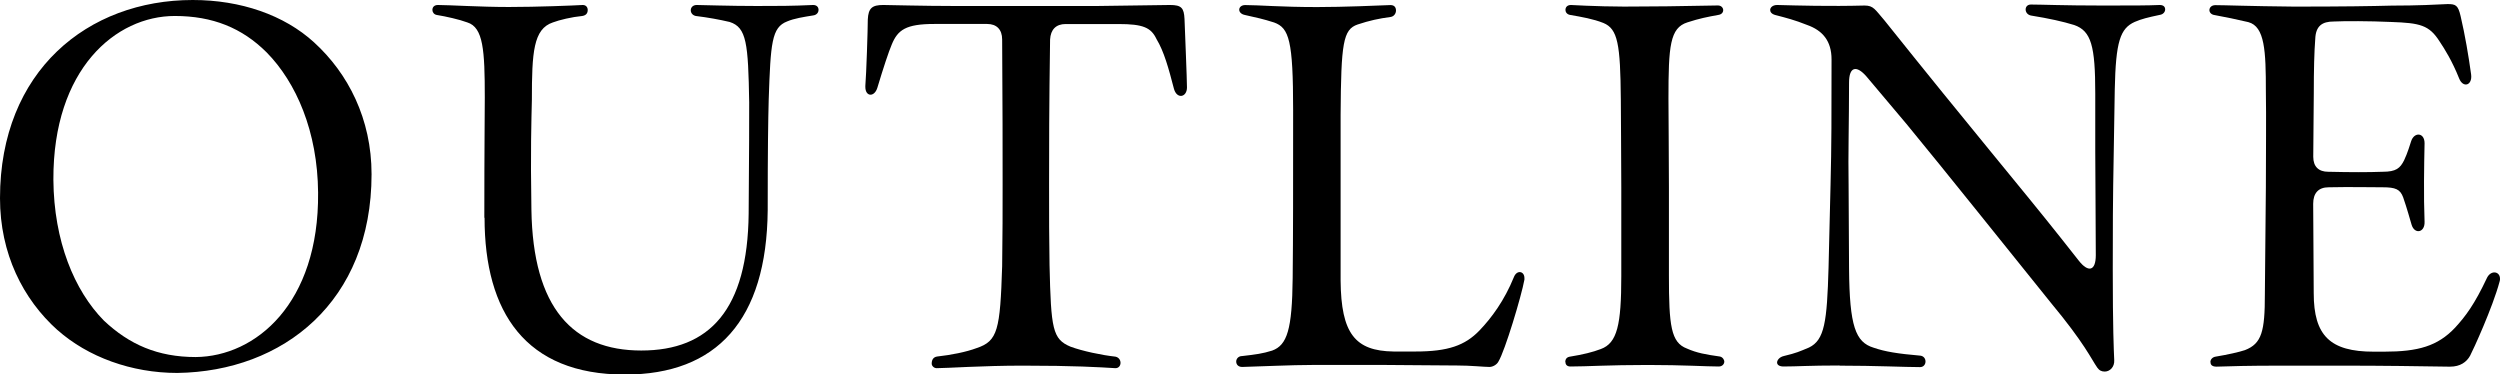 <?xml version="1.0" encoding="UTF-8"?>
<svg id="_レイヤー_2" data-name="レイヤー_2" xmlns="http://www.w3.org/2000/svg" viewBox="0 0 325.45 48.75">
  <g id="_レイヤー_1-2" data-name="レイヤー_1">
    <g>
      <path d="M7.48,42.97C2.99,38.94,0,33.02,0,25.8,0,9.23,11.44,0,25.09,0c6.24,0,11.9,1.95,15.8,5.52,4.42,4.03,7.48,9.95,7.48,17.16,0,16.58-11.5,25.68-25.29,25.87-5.98,0-11.64-2.08-15.6-5.59ZM41.41,25.09c-.06-7.99-2.86-14.37-6.7-18.27-3.19-3.18-7.02-4.74-11.96-4.74-7.67,0-15.86,6.89-15.8,21.32.06,8,2.73,14.43,6.57,18.33,3.31,3.12,7.02,4.75,11.96,4.75,7.8-.07,16.06-6.96,15.93-21.39Z"/>
      <path d="M63.05,28.34c0-9.42.06-13.2.06-15.67,0-6.11-.19-9.1-2.27-9.75-1.04-.39-2.79-.78-3.97-.97-.39-.06-.58-.39-.58-.65,0-.39.26-.65.72-.65,1.43,0,5.52.26,9.23.26s8.39-.19,9.62-.26c.46,0,.65.33.65.65,0,.46-.26.71-.71.78-1.37.13-2.99.52-3.83.84-2.54.85-2.73,3.9-2.73,10.08-.06,2.67-.19,6.63-.06,14.3.19,12.8,5.4,18.33,14.3,18.33s13.85-5.33,13.98-17.81c.07-8.38.07-12.03.07-14.5-.13-7.67-.33-9.75-2.54-10.46-1.37-.32-2.79-.58-4.42-.78-.91-.2-.85-1.43.13-1.43.52,0,4.35.13,7.8.13,2.8,0,4.49,0,7.35-.13.46,0,.71.26.71.65,0,.26-.19.65-.71.71-1.24.2-2.47.39-3.38.78-2.02.78-2.15,2.79-2.4,10.21-.07,2.6-.13,6.37-.13,14.37-.13,14.3-6.63,21.39-18.59,21.39-12.94,0-18.27-8.12-18.27-20.41Z"/>
      <path d="M121.29,47.32c0-.46.2-.84.72-.91,1.75-.19,3.77-.58,5.14-1.1,2.73-.91,3.05-2.34,3.31-10.66.06-3.71.06-7.67.06-10.66,0-4.68,0-9.95-.06-18.85,0-1.3-.72-2.02-1.95-2.02h-6.89c-3.71,0-4.75.78-5.53,2.67-.39.91-1.1,3.05-1.88,5.65-.39,1.24-1.56,1.17-1.56-.13v-.13c.13-1.5.32-7.41.32-8.64.07-1.5.58-1.89,2.02-1.89.65,0,5.33.13,9.17.13h18.72l9.43-.13c1.5,0,1.82.39,1.89,1.82.06,1.62.32,7.87.32,8.91,0,1.3-1.3,1.56-1.69.2-.71-2.73-1.3-4.88-2.28-6.5-.71-1.5-1.75-1.95-4.94-1.95h-6.89c-1.24,0-1.95.71-2.02,2.02-.13,8.91-.13,14.17-.13,18.85,0,4.23,0,7.08.06,10.53.19,8.32.39,9.62,2.73,10.6,1.56.58,4.1,1.11,5.85,1.3.91.19.85,1.5,0,1.5-2.15-.13-5.33-.33-12.09-.33-5.2,0-9.88.33-11.18.33-.39,0-.65-.33-.65-.58Z"/>
      <path d="M189.6,47.58c-3.25,0-6.5-.07-9.29-.07h-9.43c-2.73,0-6.89.2-9.17.26-.52,0-.78-.32-.78-.71,0-.32.26-.71.78-.71,1.75-.2,2.67-.32,3.9-.71,1.95-.71,2.6-2.73,2.67-9.43.06-5.52.06-11.24.06-21.84,0-9.1-.52-10.73-2.47-11.44-1.43-.46-2.34-.65-3.77-.97-1.1-.2-.97-1.3,0-1.3,1.76,0,4.68.26,9.36.26,3.45,0,7.8-.19,9.56-.26.52,0,.71.33.71.71s-.26.78-.71.84c-1.5.2-2.73.46-4.29.98-1.89.65-2.15,2.41-2.21,11.76v21.58c.06,6.89,1.88,9.16,6.89,9.23h2.86c4.23,0,6.44-.78,8.32-2.73,1.56-1.62,3.25-3.9,4.49-6.96.39-.98,1.37-.78,1.37.13v.2c-.39,2.15-2.54,9.29-3.38,10.66-.19.39-.72.71-1.17.71-.72,0-2.41-.19-4.29-.19Z"/>
      <path d="M203.77,47.13c0-.39.19-.65.65-.71,1.62-.26,2.93-.58,3.97-.98,2.15-.78,2.67-3.18,2.67-9.49v-11.57c0-5.07-.06-8.52-.06-11.38-.06-7.28-.39-9.23-2.27-10.01-1.3-.52-2.8-.78-4.29-1.04-.46-.06-.65-.39-.65-.65,0-.39.26-.65.72-.65,2.4.13,5.85.26,9.69.19,3.71,0,8-.13,9.43-.13.85,0,.98,1.1.07,1.23-1.43.26-2.47.46-4.03.97-2.28.72-2.47,3.06-2.47,9.95,0,2.86.06,6.44.06,11.51v11.51c0,6.5.26,8.71,2.34,9.49,1.3.58,2.47.78,4.29,1.04.39.07.58.46.58.65,0,.33-.26.65-.72.65-1.62,0-4.61-.2-9.23-.2-5.14,0-7.93.2-10.08.2-.46,0-.65-.26-.65-.58Z"/>
      <path d="M239.46,47.58c-3.96,0-5.52.13-7.28.13-.52,0-.84-.2-.84-.52,0-.26.26-.71.91-.85,1.62-.39,2.01-.58,3.25-1.1,2.02-.98,2.34-3.32,2.54-10.4l.26-10.79c.13-5.07.13-9.1.13-16.32,0-2.4-1.17-3.77-3.18-4.48-1.63-.65-2.67-.91-4.16-1.3-.46-.13-.65-.39-.65-.65,0-.32.33-.65.91-.65,2.67.07,6.83.19,11.38.07,1.17,0,1.36.52,2.6,1.95,11.38,14.24,17.62,21.58,23.08,28.47l2.21,2.8c1.23,1.56,2.21,1.36,2.21-.72,0-5.2-.07-9.36-.07-13.52v-7.54c0-6.17-.52-8.12-2.73-8.9-1.49-.46-3.25-.85-5.65-1.24-.91-.19-.91-1.43,0-1.43,1.36,0,4.35.13,9.29.13,4.23,0,5.72,0,7.48-.07.52,0,.71.26.71.58s-.26.65-.71.71c-1.56.33-2.34.52-3.25.91-1.89.85-2.47,2.54-2.6,8.78l-.13,8c-.13,6.63-.13,10.6-.13,15.41,0,7.67.13,10.47.19,11.83.06.91-.58,1.5-1.23,1.5-.39,0-.71-.13-.98-.52-.78-1.11-1.62-3.12-6.05-8.45-6.5-8.06-13.39-16.71-18.79-23.27l-5.2-6.17c-1.3-1.5-2.27-1.3-2.27.78,0,5.01-.13,9.56-.06,13.26l.06,10.99c.06,7.47.84,9.55,3.19,10.27,1.5.52,3.12.78,6.11,1.04.91.13.85,1.49-.06,1.49-1.89,0-5.85-.19-10.47-.19Z"/>
      <path d="M287.75,47.13c0-.33.26-.65.72-.71,1.56-.26,2.99-.58,3.77-.84,2.21-.85,2.6-2.47,2.6-7.28l.13-13.91c0-4.94.06-8.84,0-12.54,0-5.2-.13-8.39-2.28-8.97-1.37-.32-3.19-.71-4.35-.91-.52-.06-.72-.39-.72-.65,0-.32.26-.65.78-.65,1.23,0,4.29.13,10.27.19,6.31,0,10.14-.06,12.68-.13,3.44,0,5.85-.13,7.28-.2,1.04,0,1.36.13,1.69,1.56.58,2.47,1.04,5.2,1.37,7.6.19,1.43-1.04,1.82-1.56.52-.91-2.28-1.89-3.84-2.54-4.81-1.36-2.14-2.54-2.41-6.31-2.54-2.86-.13-6.05-.13-7.48-.06-1.5,0-2.34.58-2.4,2.27-.13,1.63-.19,4.03-.19,7.08,0,2.86-.07,5.33-.07,8.26,0,1.3.72,1.95,1.95,1.95,2.99.07,5.2.07,7.09,0,1.75,0,2.27-.46,2.79-1.5.46-.97.78-2.08.91-2.47.39-1.23,1.75-1.17,1.75.26-.06,2.93-.13,6.83,0,10.21.06,1.43-1.3,1.69-1.69.39-.2-.65-.58-2.08-1.1-3.57-.39-1.04-.98-1.3-2.67-1.3-1.95,0-4.1-.06-7.02,0-1.36,0-2.02.78-2.02,2.15,0,3.83.07,7.34.07,11.64,0,5.53,2.14,7.61,7.8,7.61h1.37c4.42,0,6.96-.72,9.23-3.12,1.37-1.49,2.54-3.05,4.16-6.5.52-1.04,1.69-.85,1.69.13,0,.13,0,.2-.06.39-.91,3.38-3.45,8.91-3.83,9.62-.46.84-1.3,1.43-2.6,1.43h-.19c-3.51-.06-8.91-.13-13.52-.13h-8.32c-4.35,0-6.5.07-8.39.13-.65,0-.78-.32-.78-.58Z"/>
    </g>
  </g>
</svg>